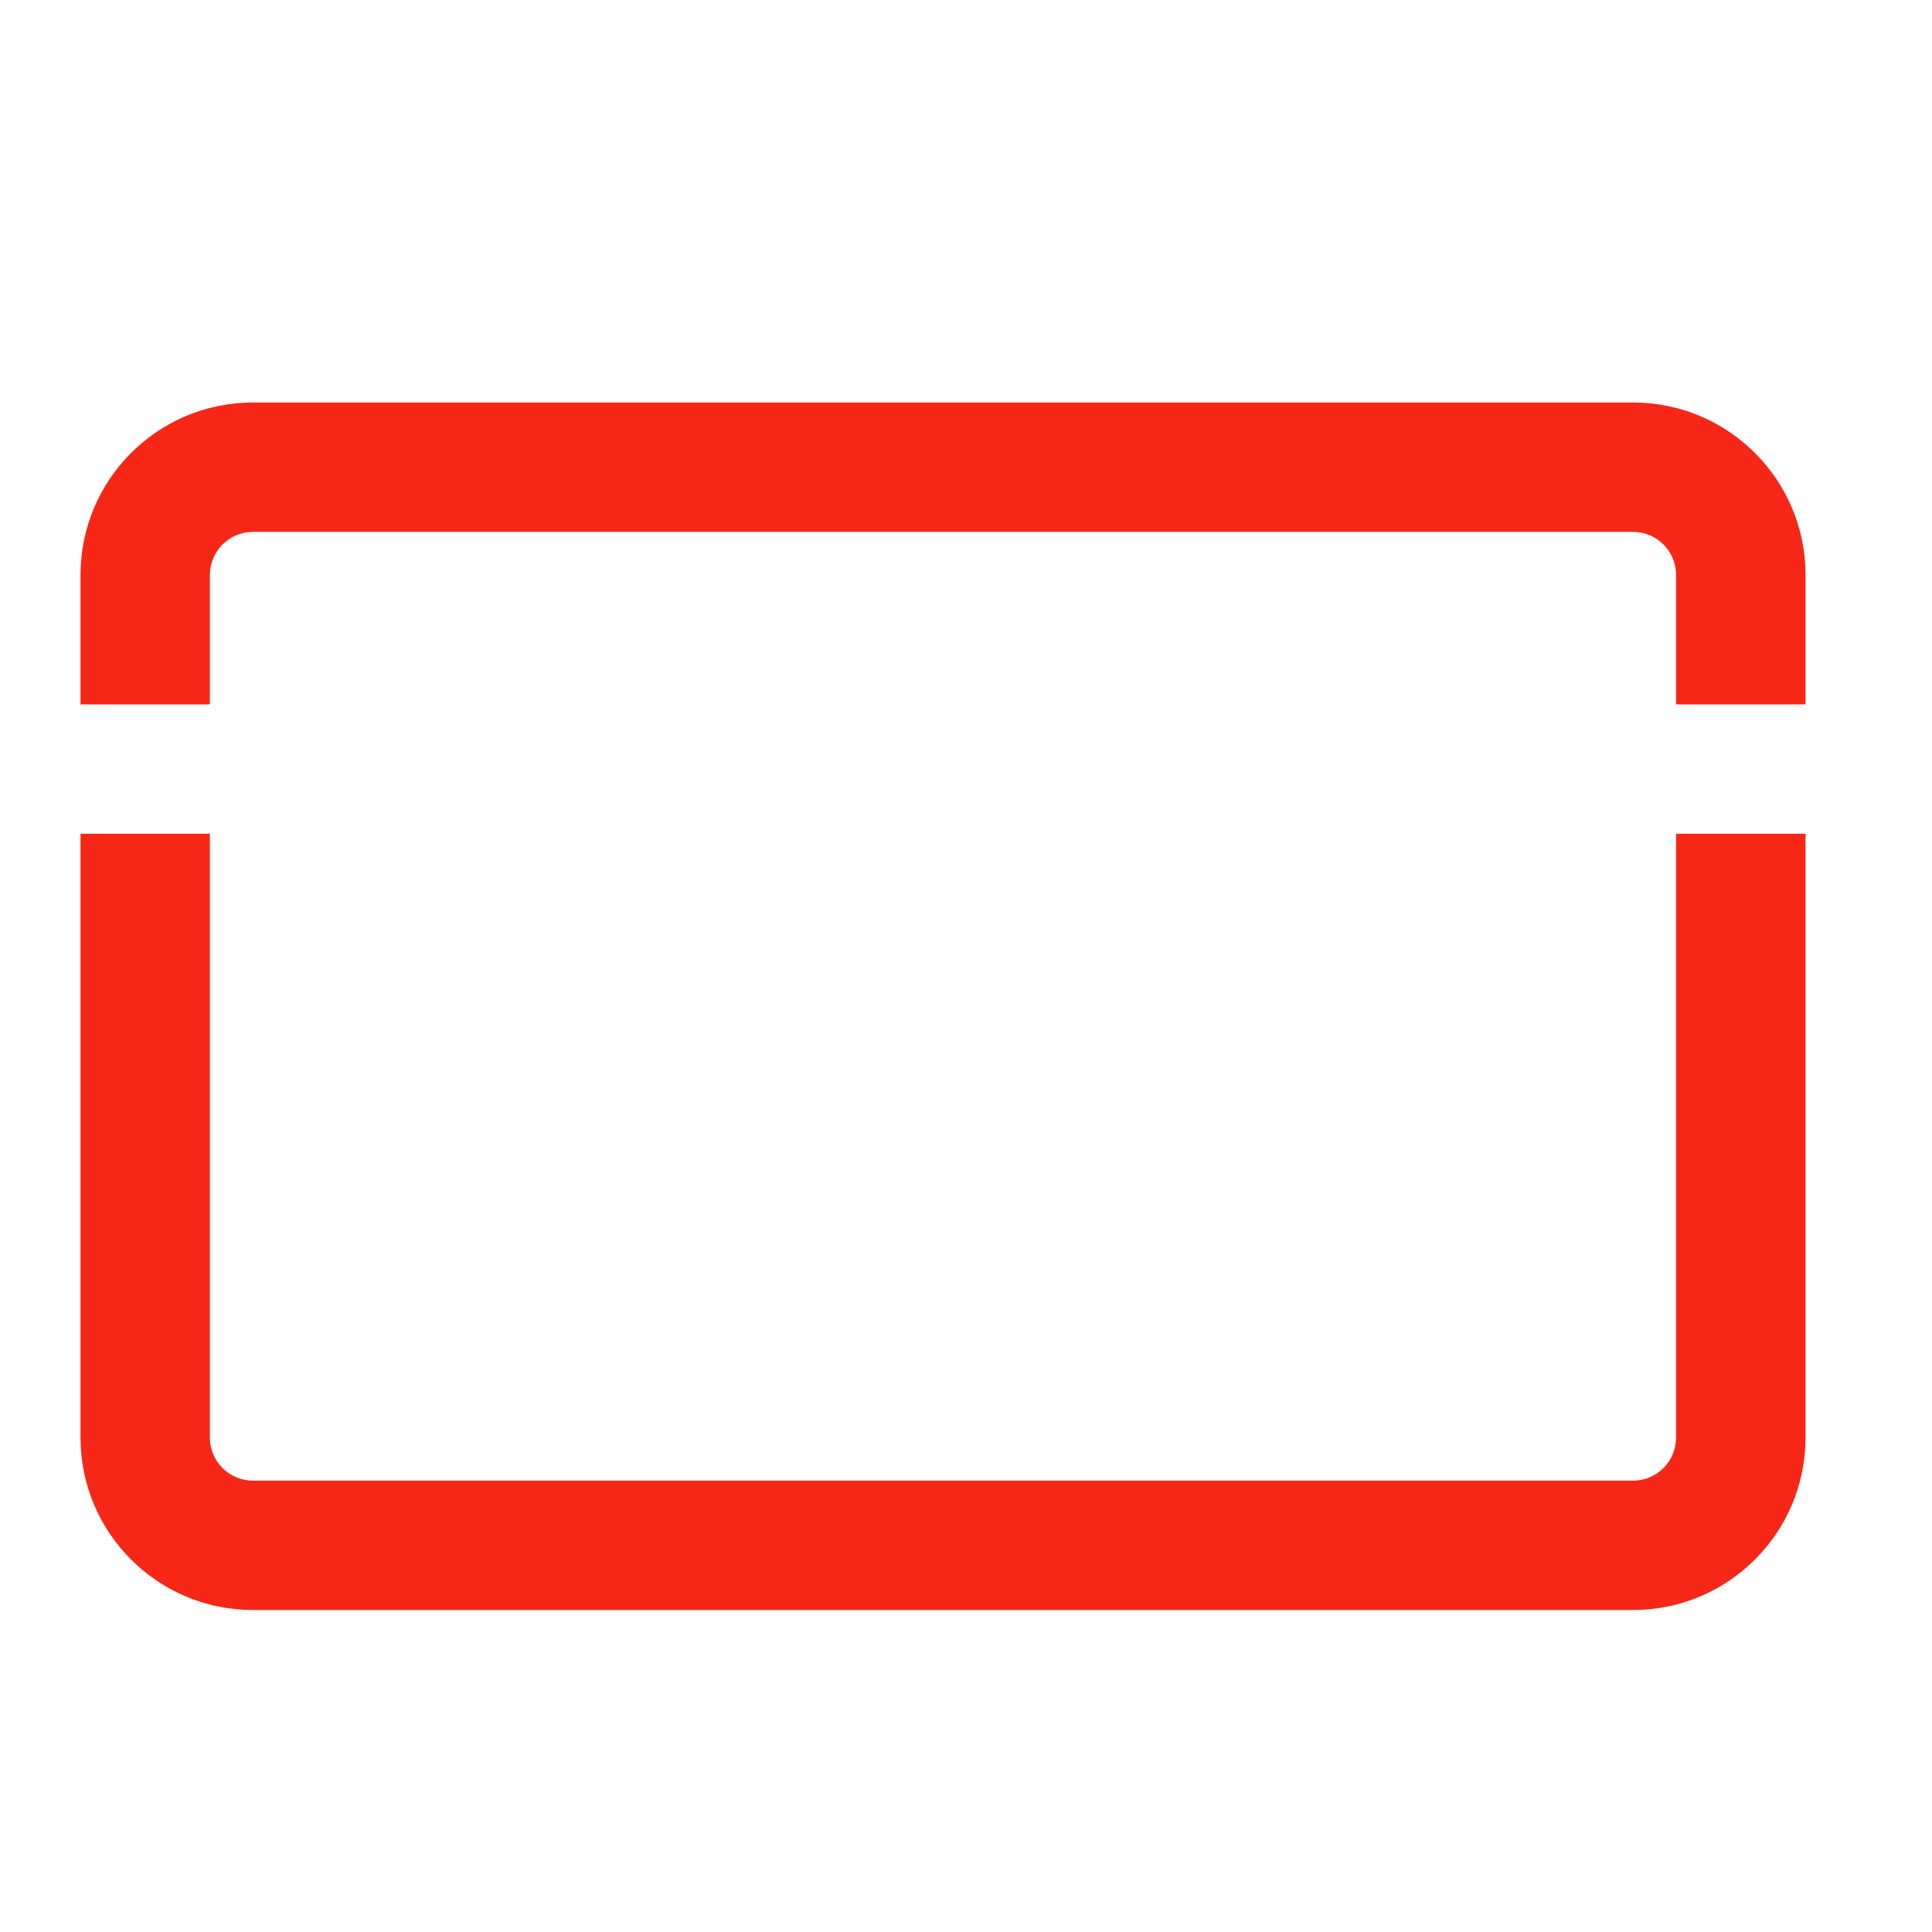 <svg width="24" height="24" viewBox="0 0 24 24" fill="none" xmlns="http://www.w3.org/2000/svg">
<path fill-rule="evenodd" clip-rule="evenodd" d="M1 10.357H2.607V17.857C2.607 18.153 2.847 18.393 3.143 18.393H20.286C20.582 18.393 20.821 18.153 20.821 17.857V10.357H22.429V17.857C22.429 19.041 21.469 20 20.286 20H3.143C1.959 20 1 19.041 1 17.857V10.357ZM1 8.75H2.607V7.143C2.607 6.847 2.847 6.607 3.143 6.607H20.286C20.582 6.607 20.821 6.847 20.821 7.143V8.75H22.429V7.143C22.429 5.959 21.469 5 20.286 5H3.143C1.959 5 1 5.959 1 7.143V8.75Z" fill="#F72717"/>
</svg>

